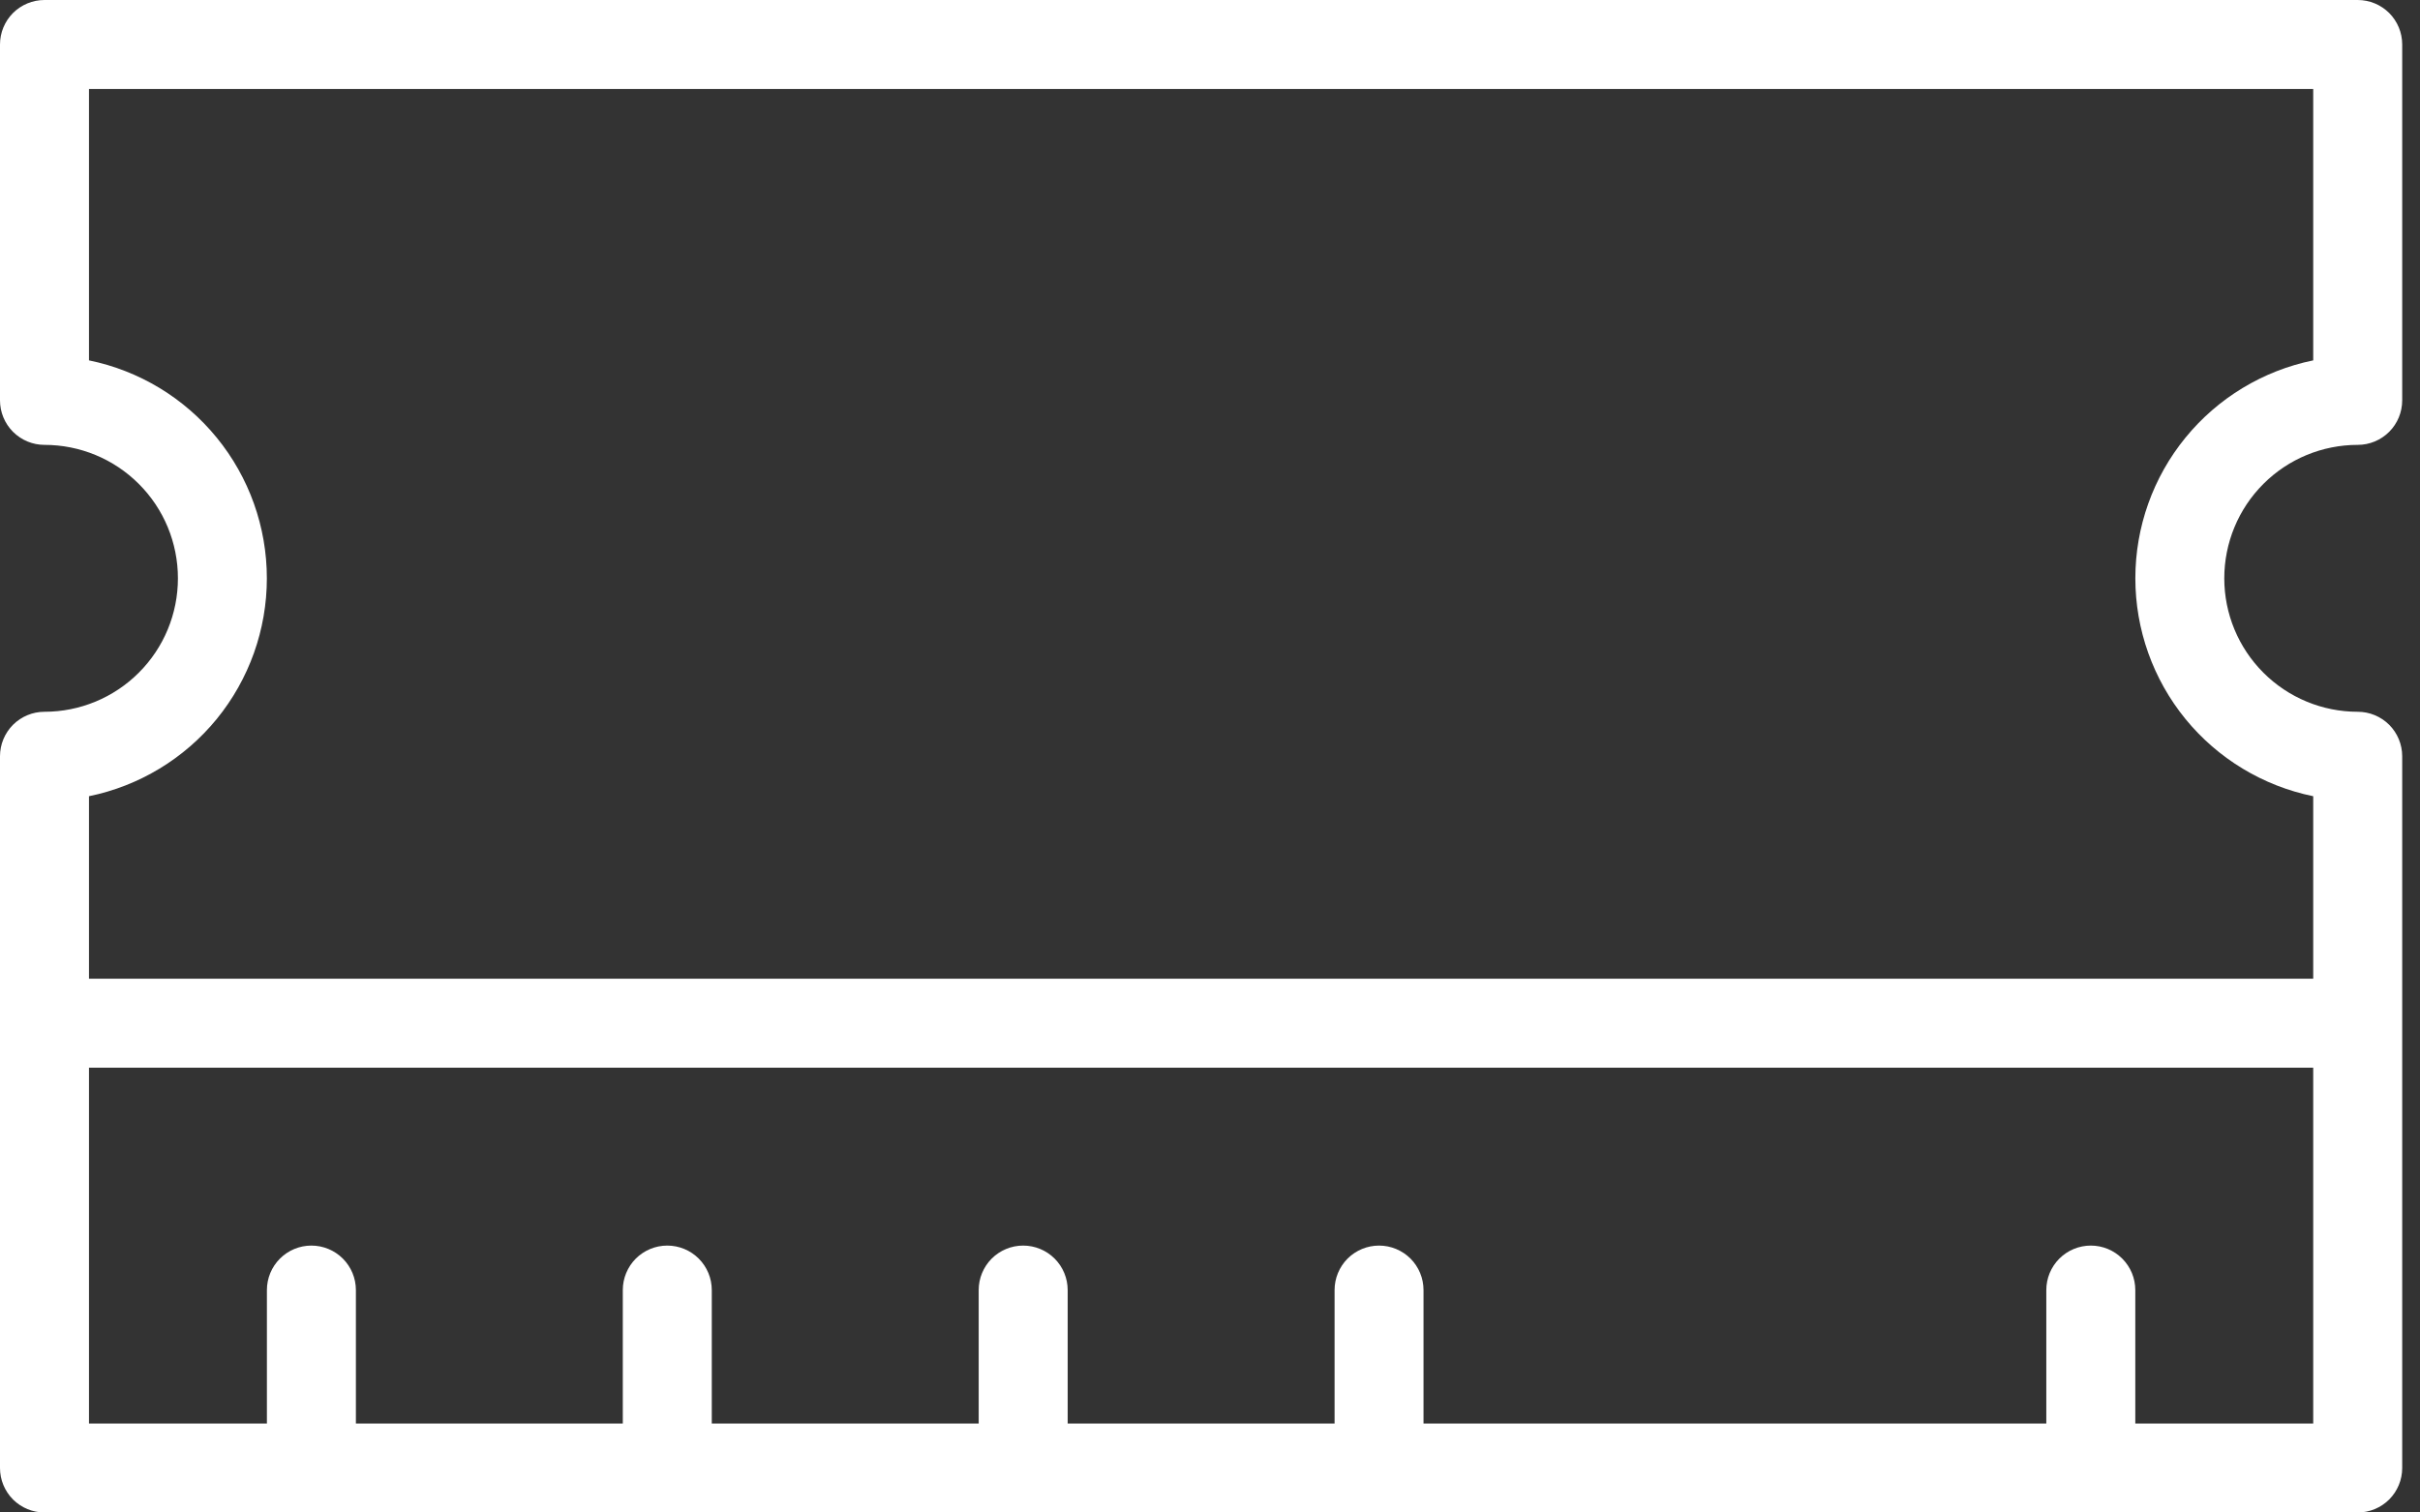 <svg width="48" height="30" viewBox="0 0 48 30" fill="none" xmlns="http://www.w3.org/2000/svg">
<rect x="0" y="0" width="48" height="30" fill="#333333" stroke="none"/>
<path d="M46.765 0H0.882C0.648 0 0.424 0.093 0.258 0.258C0.093 0.424 0 0.648 0 0.882V7.941C0 8.175 0.093 8.4 0.258 8.565C0.424 8.731 0.648 8.824 0.882 8.824C1.584 8.824 2.258 9.102 2.754 9.599C3.251 10.095 3.529 10.768 3.529 11.471C3.529 12.173 3.251 12.846 2.754 13.342C2.258 13.839 1.584 14.118 0.882 14.118C0.648 14.118 0.424 14.211 0.258 14.376C0.093 14.542 0 14.766 0 15V29.118C0 29.352 0.093 29.576 0.258 29.742C0.424 29.907 0.648 30 0.882 30H46.765C46.999 30 47.223 29.907 47.389 29.742C47.554 29.576 47.647 29.352 47.647 29.118V15C47.647 14.766 47.554 14.542 47.389 14.376C47.223 14.211 46.999 14.118 46.765 14.118C46.063 14.118 45.389 13.839 44.893 13.342C44.397 12.846 44.118 12.173 44.118 11.471C44.118 10.768 44.397 10.095 44.893 9.599C45.389 9.102 46.063 8.824 46.765 8.824C46.999 8.824 47.223 8.731 47.389 8.565C47.554 8.4 47.647 8.175 47.647 7.941V0.882C47.647 0.648 47.554 0.424 47.389 0.258C47.223 0.093 46.999 0 46.765 0ZM45.882 28.235H42.353V25.588C42.353 25.354 42.26 25.13 42.094 24.964C41.929 24.799 41.705 24.706 41.471 24.706C41.237 24.706 41.012 24.799 40.847 24.964C40.681 25.13 40.588 25.354 40.588 25.588V28.235H28.235V25.588C28.235 25.354 28.142 25.13 27.977 24.964C27.811 24.799 27.587 24.706 27.353 24.706C27.119 24.706 26.895 24.799 26.729 24.964C26.564 25.13 26.471 25.354 26.471 25.588V28.235H21.177V25.588C21.177 25.354 21.084 25.13 20.918 24.964C20.753 24.799 20.528 24.706 20.294 24.706C20.06 24.706 19.836 24.799 19.67 24.964C19.505 25.13 19.412 25.354 19.412 25.588V28.235H14.118V25.588C14.118 25.354 14.025 25.13 13.859 24.964C13.694 24.799 13.469 24.706 13.235 24.706C13.001 24.706 12.777 24.799 12.611 24.964C12.446 25.13 12.353 25.354 12.353 25.588V28.235H7.059V25.588C7.059 25.354 6.966 25.13 6.8 24.964C6.635 24.799 6.41 24.706 6.176 24.706C5.942 24.706 5.718 24.799 5.553 24.964C5.387 25.13 5.294 25.354 5.294 25.588V28.235H1.765V21.177H45.882V28.235ZM45.882 7.148C44.886 7.352 43.991 7.893 43.348 8.681C42.705 9.468 42.354 10.454 42.354 11.471C42.354 12.487 42.705 13.473 43.348 14.261C43.991 15.048 44.886 15.589 45.882 15.793V19.412H1.765V15.793C2.761 15.589 3.656 15.048 4.299 14.261C4.942 13.473 5.293 12.487 5.293 11.471C5.293 10.454 4.942 9.468 4.299 8.681C3.656 7.893 2.761 7.352 1.765 7.148V1.765H45.882V7.148Z" fill="white"/>
</svg>
